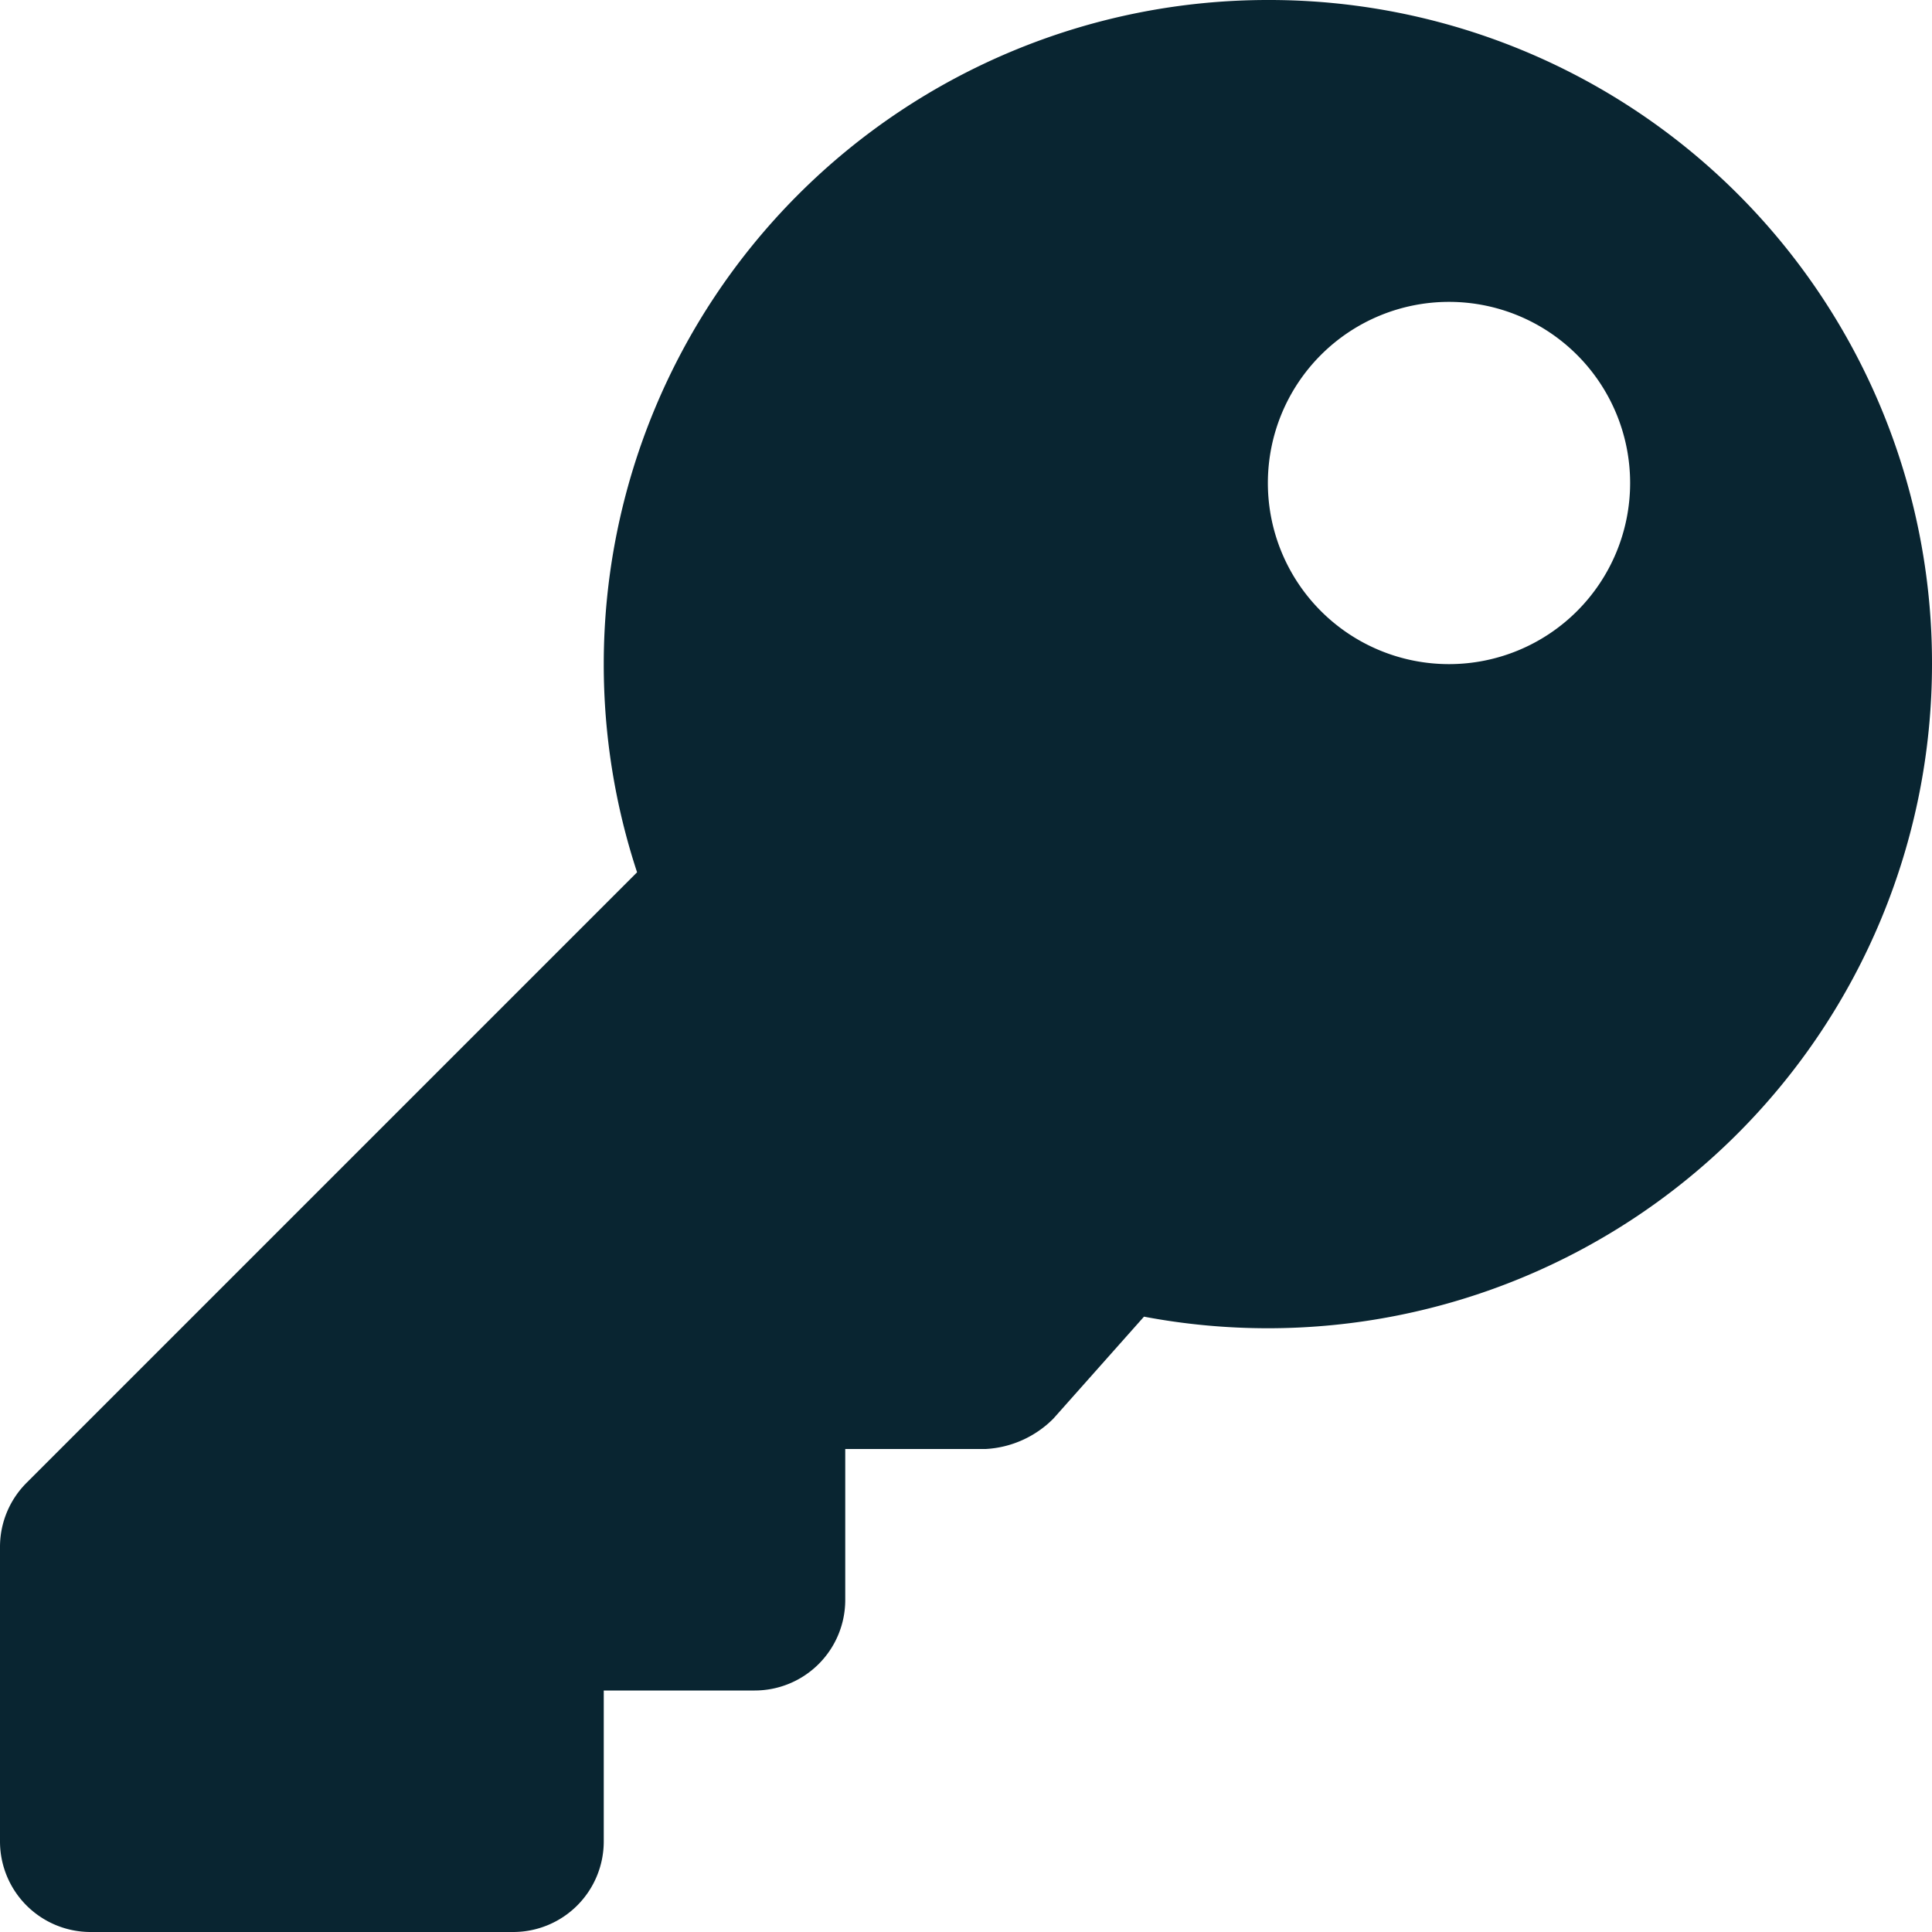 <svg xmlns="http://www.w3.org/2000/svg" width="16" height="16" viewBox="0 0 16 16">
  <path id="icon_key" d="M8-8.5A5.489,5.489,0,0,0,2.5-14,5.5,5.5,0,0,0-3-8.5a5.5,5.5,0,0,0,.276,1.724L-7.78-1.72a.75.75,0,0,0-.22.53V1.25A.75.75,0,0,0-7.25,2h3.5A.75.75,0,0,0-3,1.25V0h1.25A.75.75,0,0,0-1-.75V-2H.163a.855.855,0,0,0,.561-.252l.75-.844A5.526,5.526,0,0,0,2.5-3,5.5,5.5,0,0,0,8-8.5ZM2.5-10A1.5,1.5,0,0,1,4-11.5,1.5,1.5,0,0,1,5.5-10,1.5,1.5,0,0,1,4-8.5,1.5,1.5,0,0,1,2.5-10Z" transform="translate(8 14)" fill="#092531"/>
</svg>
